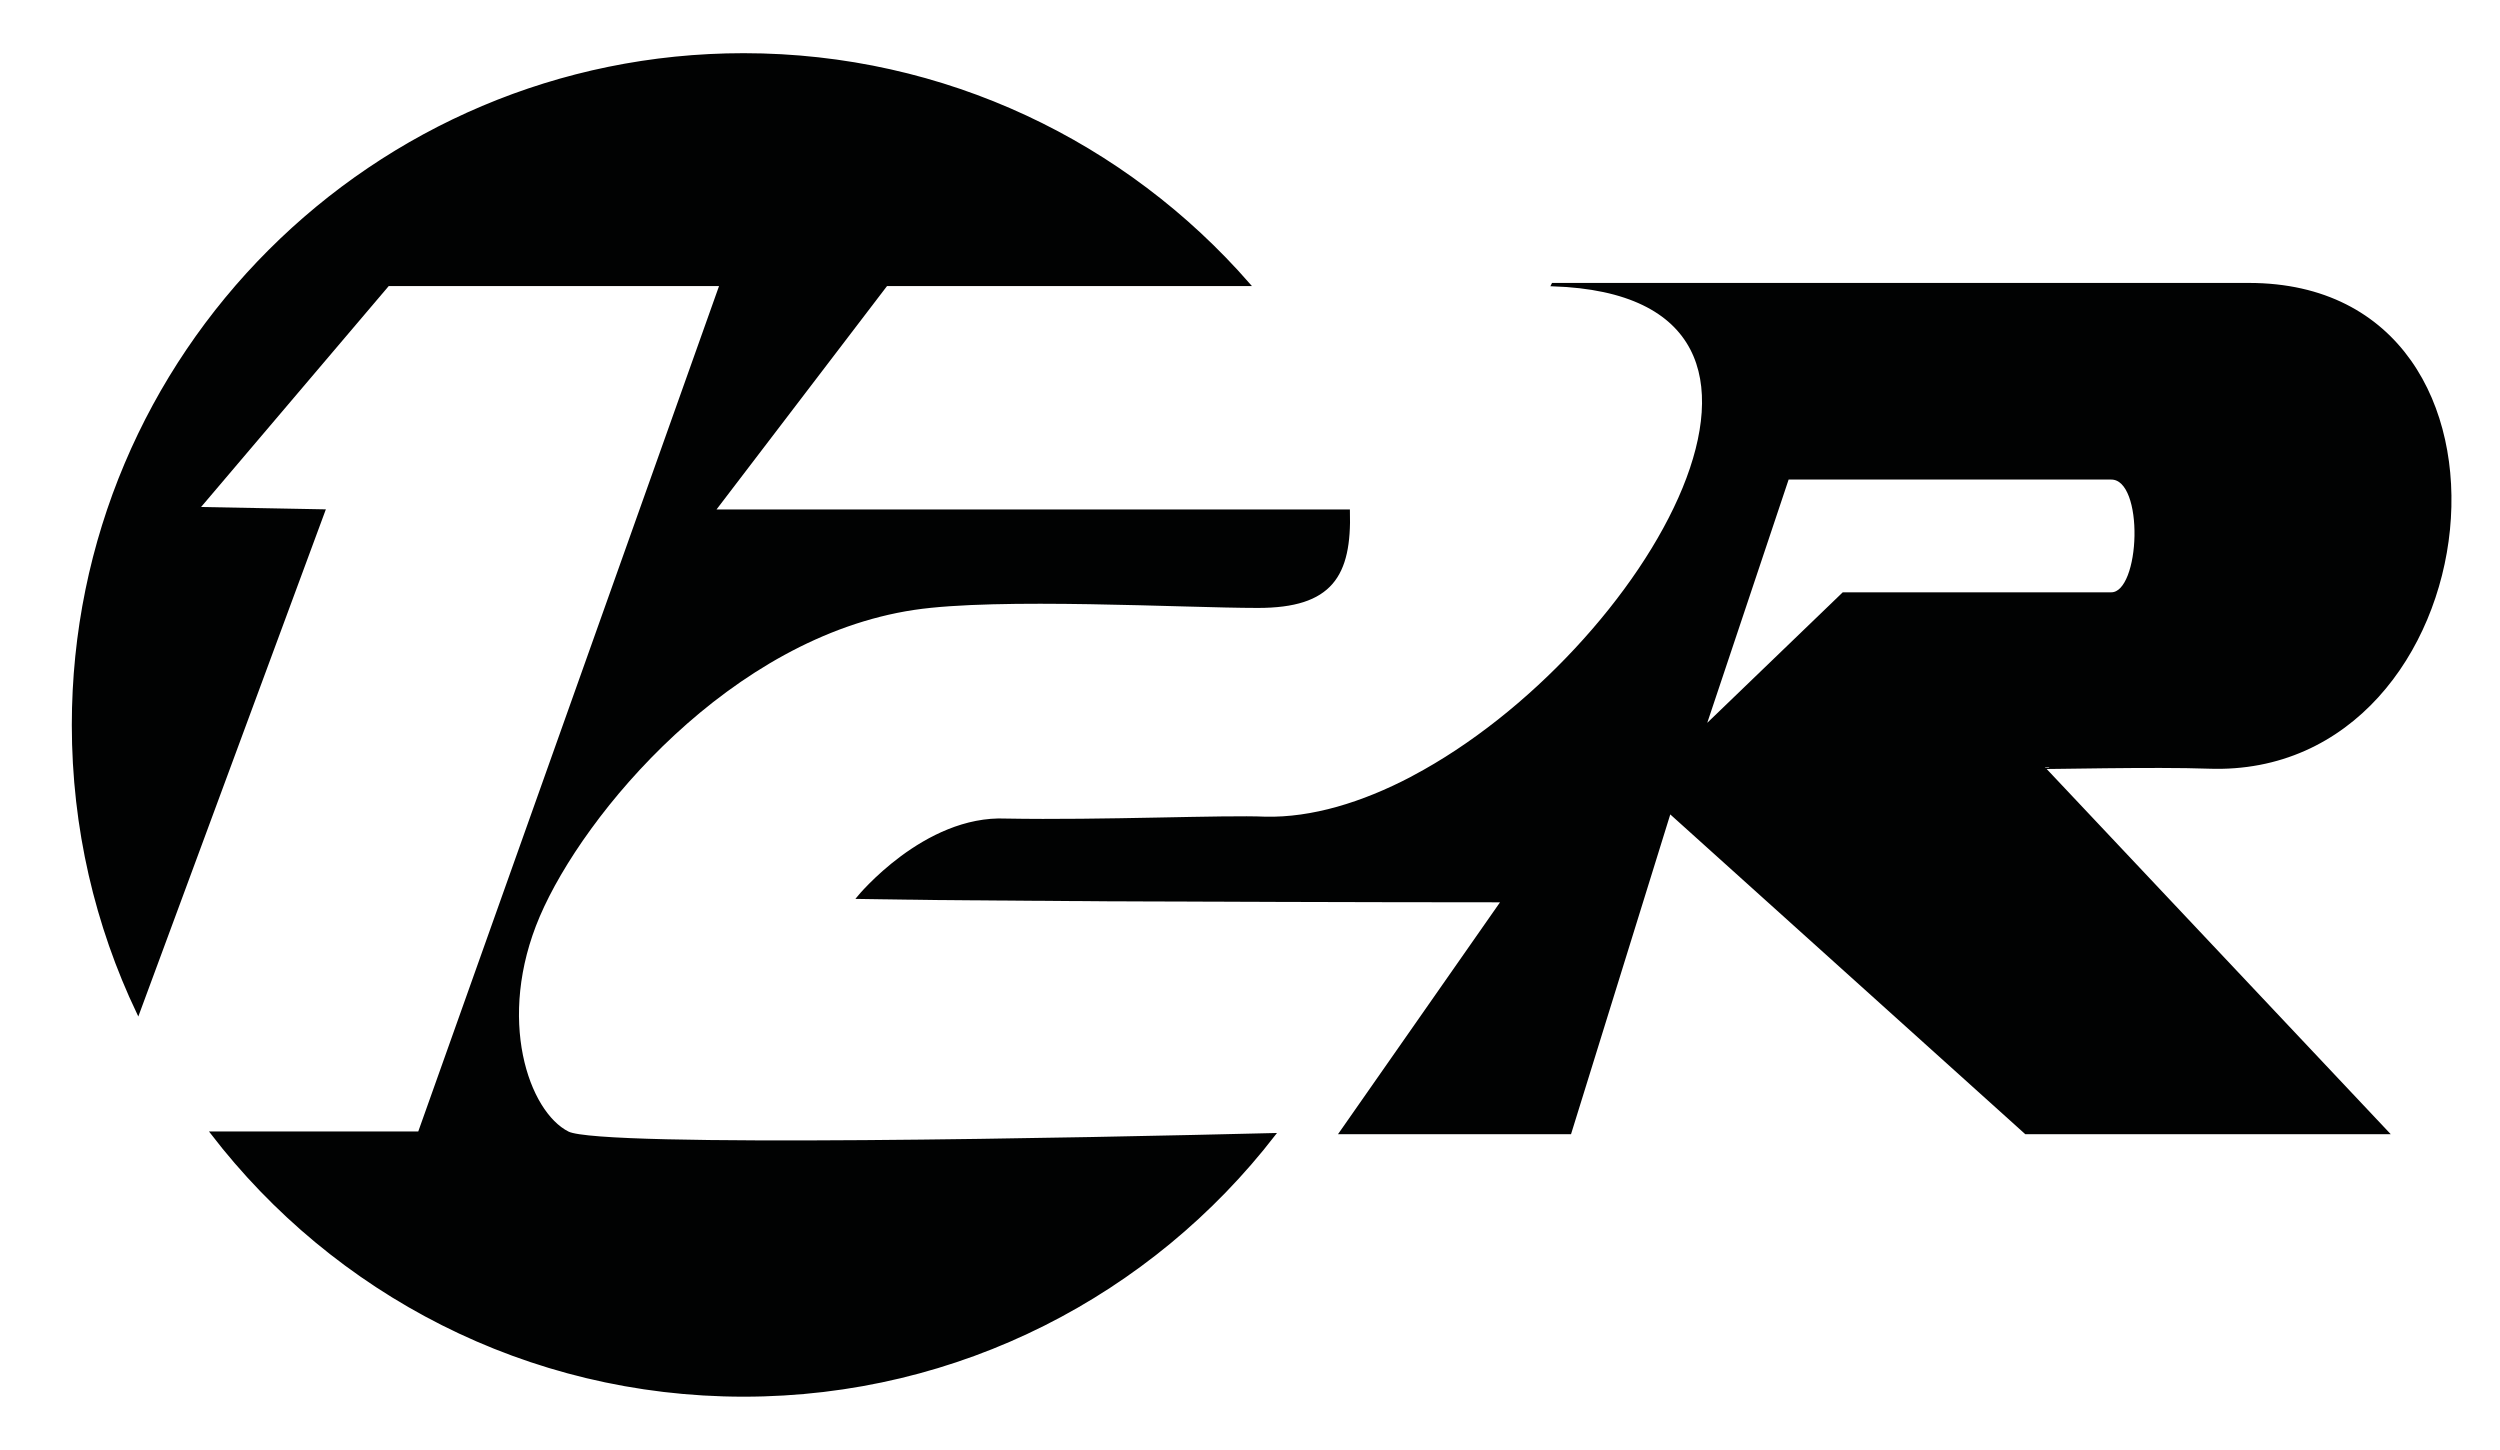<?xml version="1.0" encoding="utf-8"?>
<!-- Generator: Adobe Illustrator 27.3.1, SVG Export Plug-In . SVG Version: 6.00 Build 0)  -->
<!DOCTYPE svg PUBLIC "-//W3C//DTD SVG 1.1//EN" "http://www.w3.org/Graphics/SVG/1.1/DTD/svg11.dtd">
<svg version="1.1" id="Calque_1" xmlns:x="http://ns.adobe.com/Extensibility/1.0/" xmlns:i="http://ns.adobe.com/AdobeIllustrator/10.0/" xmlns:graph="http://ns.adobe.com/Graphs/1.0/"
	 xmlns="http://www.w3.org/2000/svg" xmlns:xlink="http://www.w3.org/1999/xlink" x="0px" y="0px" viewBox="0 0 200 116"
	 style="enable-background:new 0 0 200 116;" xml:space="preserve">
<style type="text/css">
	.st0{fill:#010202;stroke:#010202;stroke-width:0.25;stroke-miterlimit:10;}
</style>
<g>
	<path class="st0" stroke="#000"  fill="#010101"  d="M45.43,90.64c-3.24-1.62-5.89-9.13-2.36-17.38c3.53-8.25,15.31-22.38,30.04-24.59
		c6.72-1.01,21.65-0.16,27.52-0.16c5.87,0,7.38-2.47,7.24-7.63c-9.98,0-50.8,0-50.8,0L70.9,22.76h28.98
		C90.05,11.5,75.61,4.38,59.49,4.38C29.88,4.38,5.87,28.39,5.87,58c0,8.23,1.86,16.03,5.18,23l14.84-40.13l-10.07-0.19l15.22-17.92
		H57.7L33.55,90.64H16.97c9.8,12.75,25.2,20.97,42.52,20.97c17.26,0,32.61-8.17,42.41-20.84C87.35,91.13,48.06,91.96,45.43,90.64z"
		/>
	<path class="st0" stroke="#000" fill="#010101"  d="M176.69,61.37c22.76,0.82,27.32-38.61,3.22-38.61h-55.67l-0.01,0.02c24.23,0.8,7.47,29.52-11.15,39.39
		c-0.05,0.03-0.11,0.06-0.16,0.09c-3.94,2.06-7.96,3.28-11.69,3.2c-3.24-0.15-13.11,0.29-20.76,0.15
		c-6.48-0.29-11.78,6.18-11.78,6.18c0.63,0.01,1.29,0.02,1.98,0.03c0.02,0,0.04,0,0.06,0c0.67,0.01,1.37,0.02,2.09,0.03
		c0.05,0,0.11,0,0.16,0c0.71,0.01,1.44,0.02,2.19,0.03c0.07,0,0.15,0,0.22,0c0.75,0.01,1.52,0.02,2.31,0.02c0.07,0,0.15,0,0.22,0
		c0.79,0.01,1.59,0.02,2.41,0.02c0.08,0,0.16,0,0.24,0c0.79,0.01,1.6,0.01,2.41,0.02c0.14,0,0.28,0,0.42,0
		c0.79,0.01,1.59,0.01,2.4,0.02c0.14,0,0.29,0,0.43,0c0.82,0.01,1.64,0.01,2.46,0.02c0.12,0,0.24,0,0.36,0
		c0.82,0,1.65,0.01,2.47,0.01c0.15,0,0.3,0,0.45,0c0.8,0,1.61,0.01,2.41,0.01c0.16,0,0.32,0,0.49,0c0.8,0,1.59,0.01,2.38,0.01
		c0.15,0,0.3,0,0.44,0c0.81,0,1.61,0.01,2.41,0.01c0.09,0,0.17,0,0.26,0c0.82,0,1.62,0.01,2.41,0.01c0.12,0,0.24,0,0.36,0
		c2.95,0.01,5.7,0.01,8.1,0.02c5.41,0.01,9.01,0.01,9.01,0.01l-12.96,18.55h18.31l7.97-25.68l28.51,25.68h28.9l-27.53-29.22
		C163.43,61.43,172.44,61.21,176.69,61.37z M147.47,47.51L136.3,58.27l6.7-20.03c0,0,23.09,0,25.9,0s2.48,9.27,0,9.27
		S147.47,47.51,147.47,47.51z"/>
</g>
</svg>

